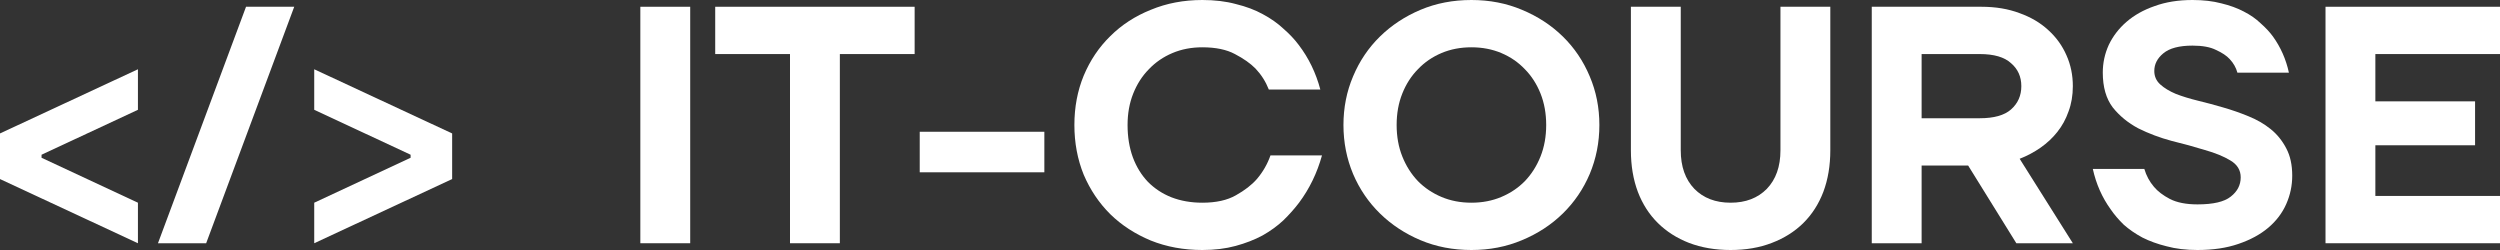 <?xml version="1.0" encoding="UTF-8"?> <svg xmlns="http://www.w3.org/2000/svg" width="220" height="22" viewBox="0 0 220 22" fill="none"><rect x="0" y="0" width="220" height="22" fill="#333333" stroke="none"/><path d="M0 15.757V11.743L12.138 6.095V9.662L3.656 13.616V13.884L12.138 17.838V21.405L0 15.757Z" fill="white"></path><path d="M21.651 0.595H25.892L18.142 21.405H13.901L21.651 0.595Z" fill="white"></path><path d="M27.652 17.838L36.133 13.884V13.616L27.652 9.662V6.095L39.789 11.743V15.757L27.652 21.405V17.838Z" fill="white"></path><path d="M56.35 0.595H60.738V21.405H56.35V0.595Z" fill="white"></path><path d="M69.52 4.757H62.939V0.595H80.488V4.757H73.907V21.405H69.52V4.757Z" fill="white"></path><path d="M80.936 11.595H91.903V15.162H80.936V11.595Z" fill="white"></path><path d="M105.806 22C104.168 22 102.657 21.723 101.273 21.168C99.889 20.593 98.699 19.82 97.705 18.849C96.71 17.858 95.93 16.698 95.365 15.37C94.819 14.023 94.546 12.566 94.546 11C94.546 9.434 94.819 7.987 95.365 6.659C95.93 5.312 96.71 4.152 97.705 3.181C98.699 2.19 99.889 1.417 101.273 0.862C102.657 0.287 104.168 0 105.806 0C106.898 0 107.883 0.119 108.76 0.357C109.657 0.575 110.447 0.872 111.129 1.249C111.831 1.625 112.436 2.051 112.943 2.527C113.469 2.983 113.918 3.459 114.288 3.954C115.166 5.104 115.799 6.412 116.189 7.878H111.656C111.383 7.185 110.993 6.57 110.486 6.035C110.037 5.579 109.433 5.153 108.673 4.757C107.932 4.36 106.976 4.162 105.806 4.162C104.851 4.162 103.973 4.331 103.174 4.668C102.375 5.005 101.682 5.48 101.097 6.095C100.513 6.689 100.054 7.403 99.723 8.235C99.391 9.068 99.226 9.989 99.226 11C99.226 12.05 99.382 13.002 99.694 13.854C100.006 14.687 100.444 15.4 101.01 15.995C101.595 16.589 102.287 17.045 103.086 17.362C103.905 17.679 104.812 17.838 105.806 17.838C107.015 17.838 108 17.62 108.76 17.184C109.54 16.748 110.154 16.272 110.603 15.757C111.129 15.142 111.529 14.449 111.802 13.676H116.335C115.907 15.222 115.234 16.609 114.317 17.838C113.927 18.353 113.469 18.869 112.943 19.384C112.416 19.879 111.802 20.325 111.1 20.722C110.398 21.098 109.609 21.405 108.731 21.643C107.854 21.881 106.879 22 105.806 22Z" fill="white"></path><path d="M129.484 22C127.866 22 126.374 21.713 125.009 21.138C123.645 20.563 122.455 19.78 121.441 18.789C120.427 17.798 119.638 16.639 119.072 15.311C118.507 13.963 118.224 12.526 118.224 11C118.224 9.474 118.507 8.047 119.072 6.719C119.638 5.371 120.427 4.202 121.441 3.211C122.455 2.22 123.645 1.437 125.009 0.862C126.374 0.287 127.866 0 129.484 0C131.083 0 132.565 0.287 133.93 0.862C135.314 1.437 136.514 2.22 137.527 3.211C138.541 4.202 139.331 5.371 139.896 6.719C140.462 8.047 140.745 9.474 140.745 11C140.745 12.526 140.462 13.963 139.896 15.311C139.331 16.639 138.541 17.798 137.527 18.789C136.514 19.78 135.314 20.563 133.93 21.138C132.565 21.713 131.083 22 129.484 22ZM129.484 17.838C130.44 17.838 131.317 17.669 132.117 17.332C132.916 16.995 133.608 16.53 134.193 15.935C134.778 15.321 135.236 14.597 135.568 13.765C135.899 12.932 136.065 12.011 136.065 11C136.065 9.989 135.899 9.068 135.568 8.235C135.236 7.403 134.778 6.689 134.193 6.095C133.608 5.48 132.916 5.005 132.117 4.668C131.317 4.331 130.44 4.162 129.484 4.162C128.529 4.162 127.651 4.331 126.852 4.668C126.053 5.005 125.36 5.48 124.775 6.095C124.191 6.689 123.732 7.403 123.401 8.235C123.069 9.068 122.904 9.989 122.904 11C122.904 12.011 123.069 12.932 123.401 13.765C123.732 14.597 124.191 15.321 124.775 15.935C125.36 16.53 126.053 16.995 126.852 17.332C127.651 17.669 128.529 17.838 129.484 17.838Z" fill="white"></path><path d="M152.293 22C150.948 22 149.729 21.792 148.637 21.376C147.565 20.959 146.648 20.375 145.888 19.622C145.127 18.869 144.542 17.957 144.133 16.887C143.723 15.796 143.519 14.578 143.519 13.23V0.595H147.906V13.23C147.906 14.657 148.305 15.787 149.105 16.619C149.904 17.431 150.967 17.838 152.293 17.838C153.619 17.838 154.681 17.431 155.481 16.619C156.28 15.787 156.68 14.657 156.68 13.23V0.595H161.067V13.23C161.067 14.578 160.862 15.796 160.453 16.887C160.044 17.957 159.459 18.869 158.698 19.622C157.938 20.375 157.012 20.959 155.92 21.376C154.847 21.792 153.638 22 152.293 22Z" fill="white"></path><path d="M164.715 0.595H174.367C175.615 0.595 176.736 0.783 177.73 1.159C178.725 1.516 179.563 2.012 180.246 2.646C180.948 3.28 181.484 4.023 181.854 4.876C182.225 5.708 182.41 6.61 182.41 7.581C182.41 8.394 182.283 9.137 182.03 9.811C181.796 10.485 181.464 11.089 181.035 11.624C180.626 12.14 180.138 12.595 179.573 12.992C179.007 13.388 178.393 13.715 177.73 13.973L182.41 21.405H177.438L173.197 14.568H169.102V21.405H164.715V0.595ZM174.221 10.405C175.469 10.405 176.385 10.148 176.97 9.632C177.574 9.097 177.877 8.414 177.877 7.581C177.877 6.749 177.574 6.075 176.97 5.559C176.385 5.024 175.469 4.757 174.221 4.757H169.102V10.405H174.221Z" fill="white"></path><path d="M193.38 22C192.366 22 191.46 21.891 190.66 21.673C189.861 21.475 189.149 21.217 188.525 20.9C187.901 20.563 187.355 20.186 186.887 19.77C186.439 19.334 186.058 18.888 185.746 18.432C184.986 17.382 184.46 16.193 184.167 14.865H188.7C188.876 15.46 189.159 15.985 189.549 16.441C189.88 16.837 190.348 17.194 190.953 17.511C191.577 17.828 192.386 17.986 193.38 17.986C194.764 17.986 195.739 17.759 196.305 17.303C196.89 16.847 197.182 16.282 197.182 15.608C197.182 14.974 196.88 14.478 196.276 14.122C195.691 13.765 194.94 13.458 194.024 13.2C193.127 12.922 192.152 12.655 191.099 12.397C190.065 12.12 189.09 11.753 188.174 11.297C187.277 10.822 186.526 10.207 185.922 9.454C185.337 8.681 185.045 7.66 185.045 6.392C185.045 5.54 185.22 4.727 185.571 3.954C185.941 3.181 186.458 2.507 187.121 1.932C187.804 1.338 188.632 0.872 189.607 0.535C190.582 0.178 191.693 0 192.941 0C193.897 0 194.745 0.099 195.486 0.297C196.227 0.476 196.88 0.714 197.446 1.011C198.03 1.308 198.528 1.655 198.937 2.051C199.366 2.428 199.727 2.814 200.019 3.211C200.702 4.162 201.17 5.223 201.423 6.392H196.89C196.773 5.956 196.549 5.559 196.217 5.203C195.944 4.905 195.544 4.638 195.018 4.4C194.511 4.142 193.819 4.014 192.941 4.014C191.771 4.014 190.914 4.241 190.368 4.697C189.841 5.133 189.578 5.649 189.578 6.243C189.578 6.719 189.753 7.115 190.104 7.432C190.455 7.75 190.914 8.027 191.479 8.265C192.044 8.483 192.688 8.681 193.409 8.859C194.15 9.038 194.891 9.236 195.632 9.454C196.393 9.672 197.134 9.93 197.855 10.227C198.596 10.524 199.249 10.901 199.815 11.357C200.38 11.813 200.838 12.377 201.189 13.051C201.54 13.705 201.716 14.508 201.716 15.46C201.716 16.331 201.54 17.164 201.189 17.957C200.838 18.75 200.312 19.443 199.61 20.038C198.908 20.632 198.03 21.108 196.978 21.465C195.944 21.822 194.745 22 193.38 22Z" fill="white"></path><path d="M204.645 0.595H220V4.757H209.032V8.919H217.806V12.784H209.032V17.243H220V21.405H204.645V0.595Z" fill="white"></path></svg> 